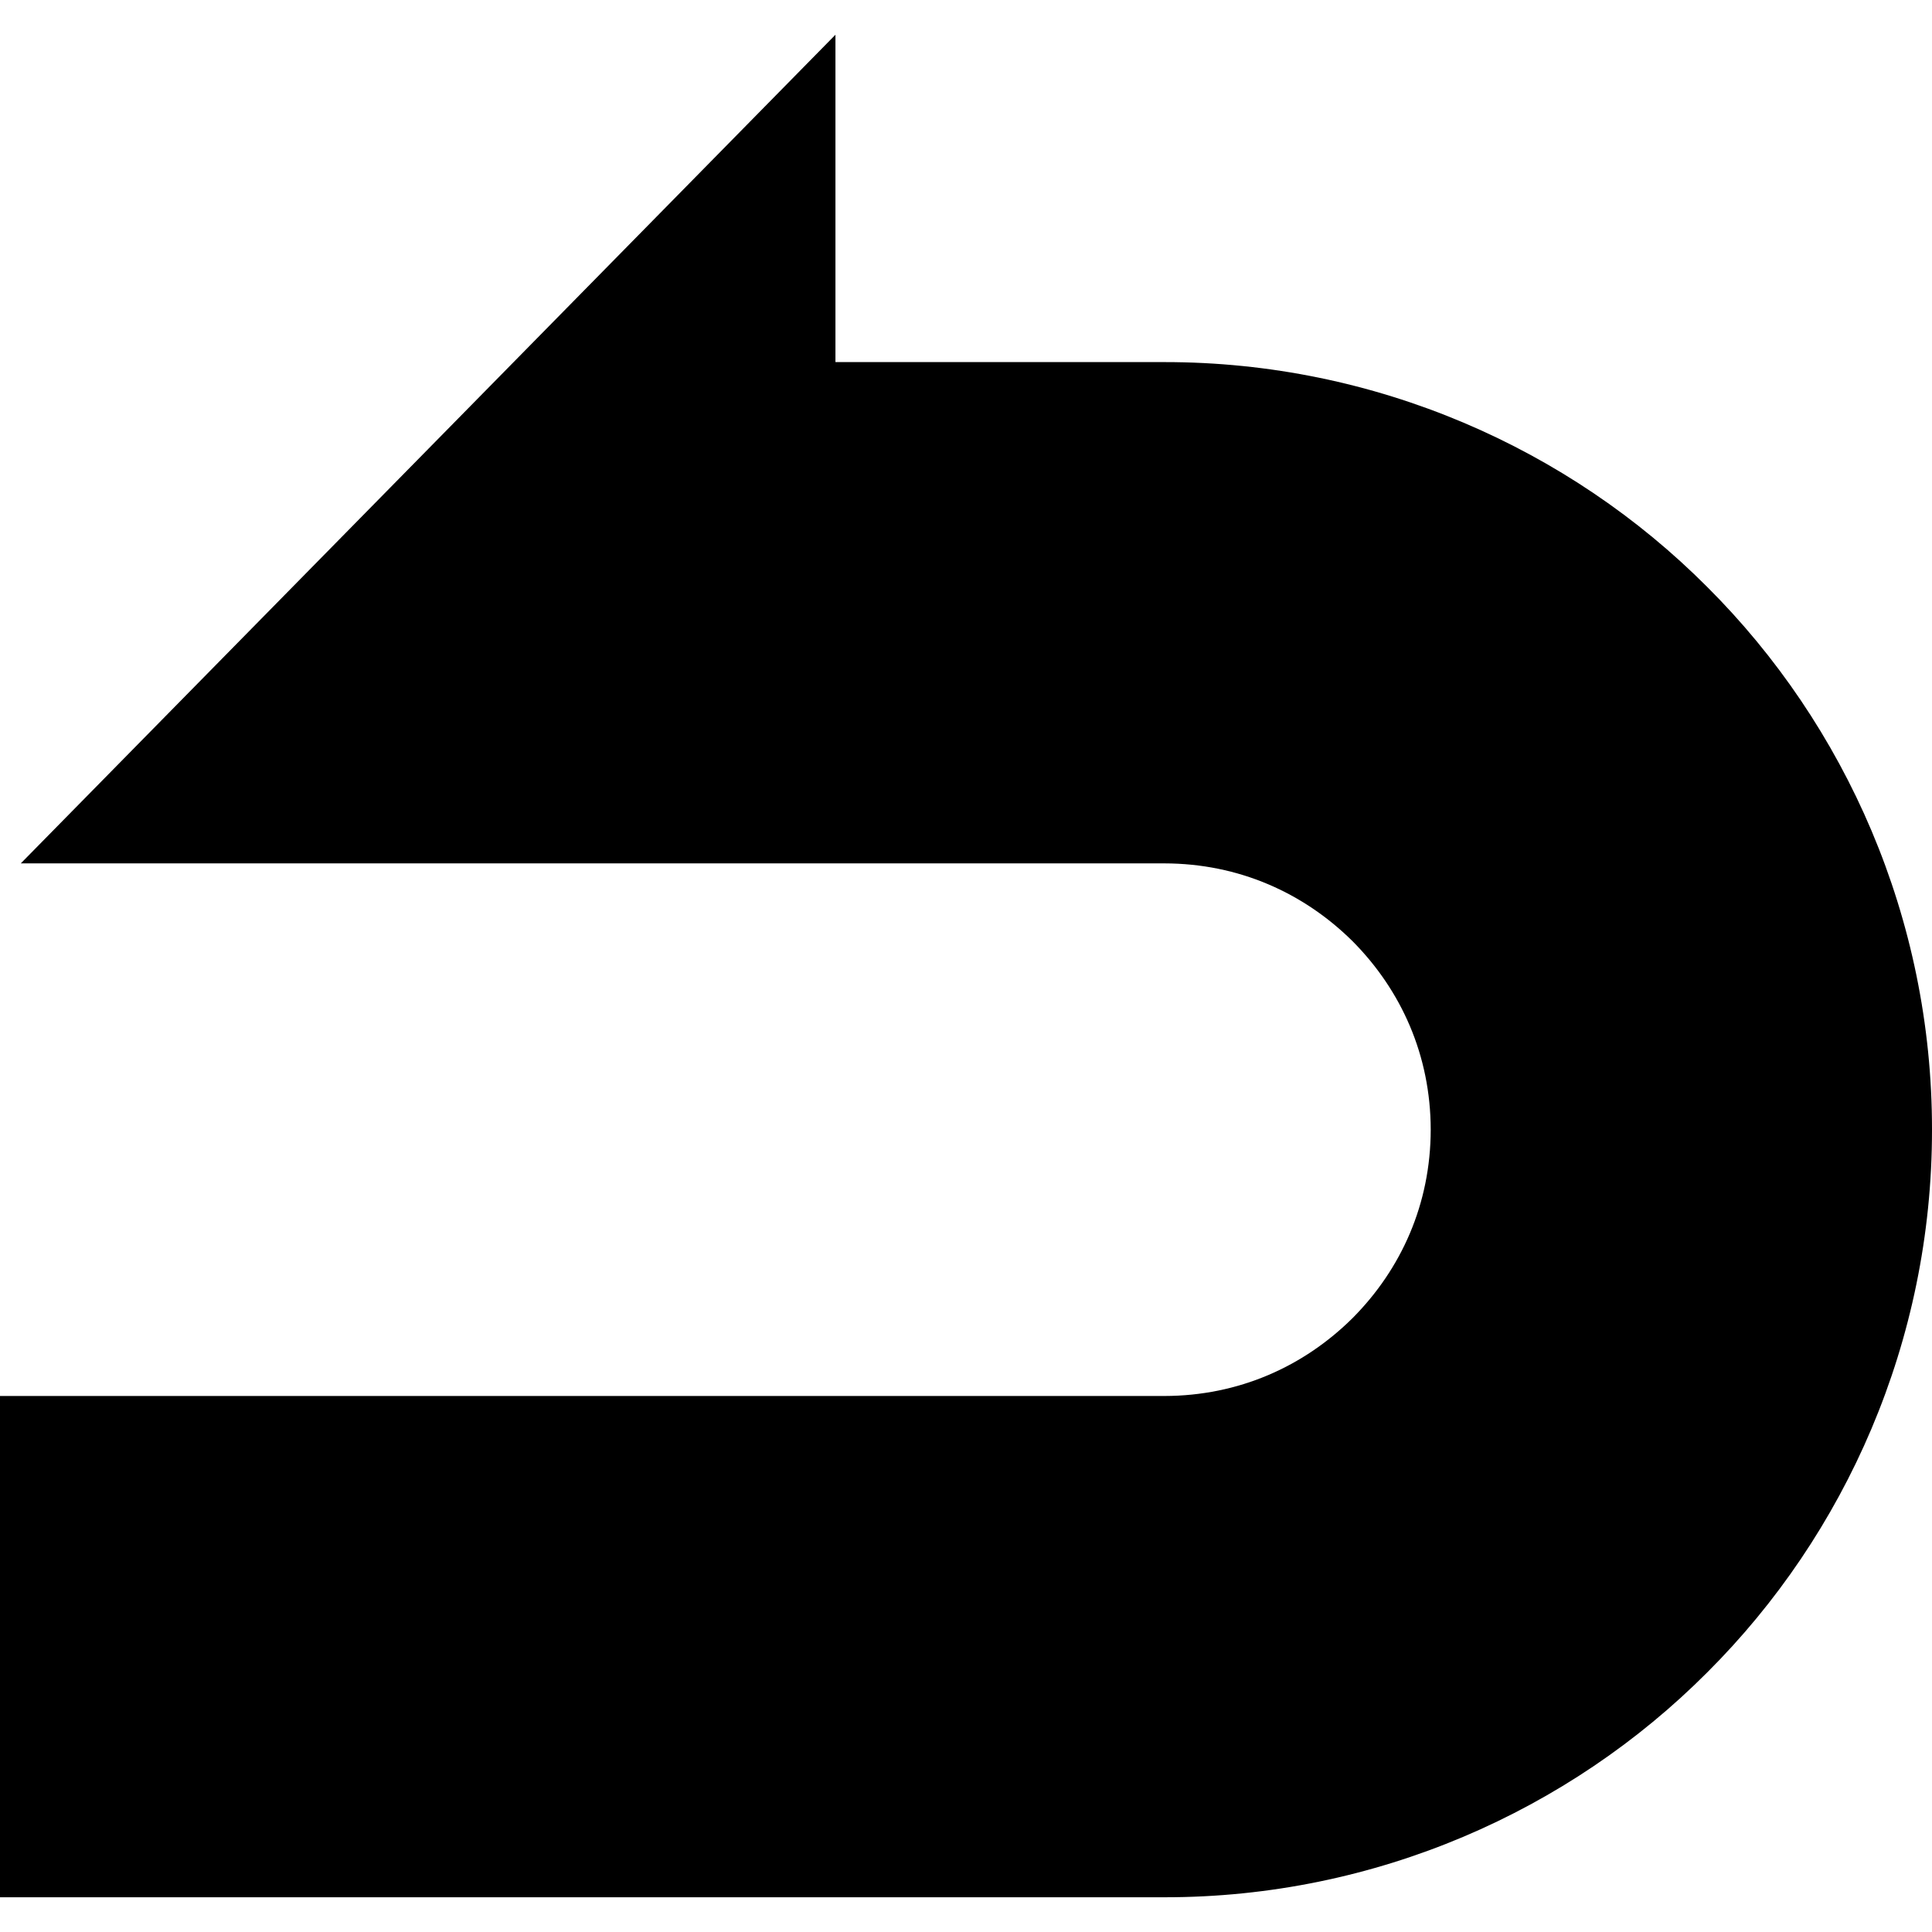 <?xml version="1.0" encoding="utf-8"?>

<!DOCTYPE svg PUBLIC "-//W3C//DTD SVG 1.1//EN" "http://www.w3.org/Graphics/SVG/1.1/DTD/svg11.dtd">

<svg height="800px" width="800px" version="1.1" id="_x32_" xmlns="http://www.w3.org/2000/svg" xmlns:xlink="http://www.w3.org/1999/xlink" 
	 viewBox="0 0 512 512"  xml:space="preserve">
<style type="text/css">
	.st0{fill:#000000;}
</style>
<g>
	<path class="st0" d="M452.421,155.539c-36.6-36.713-87.877-59.612-143.839-59.579h-87.179V9.203L5.513,228.805h215.889h87.179
		c19.702,0.033,36.924,7.8,49.898,20.659c12.876,12.99,20.644,30.212,20.676,49.914c-0.032,19.703-7.8,36.924-20.676,49.898
		c-12.974,12.876-30.196,20.642-49.898,20.676H0v132.844h308.582c55.962,0.033,107.239-22.866,143.839-59.579
		c36.715-36.6,59.612-87.877,59.579-143.84C512.033,243.416,489.136,192.14,452.421,155.539z"/>
</g>
</svg>